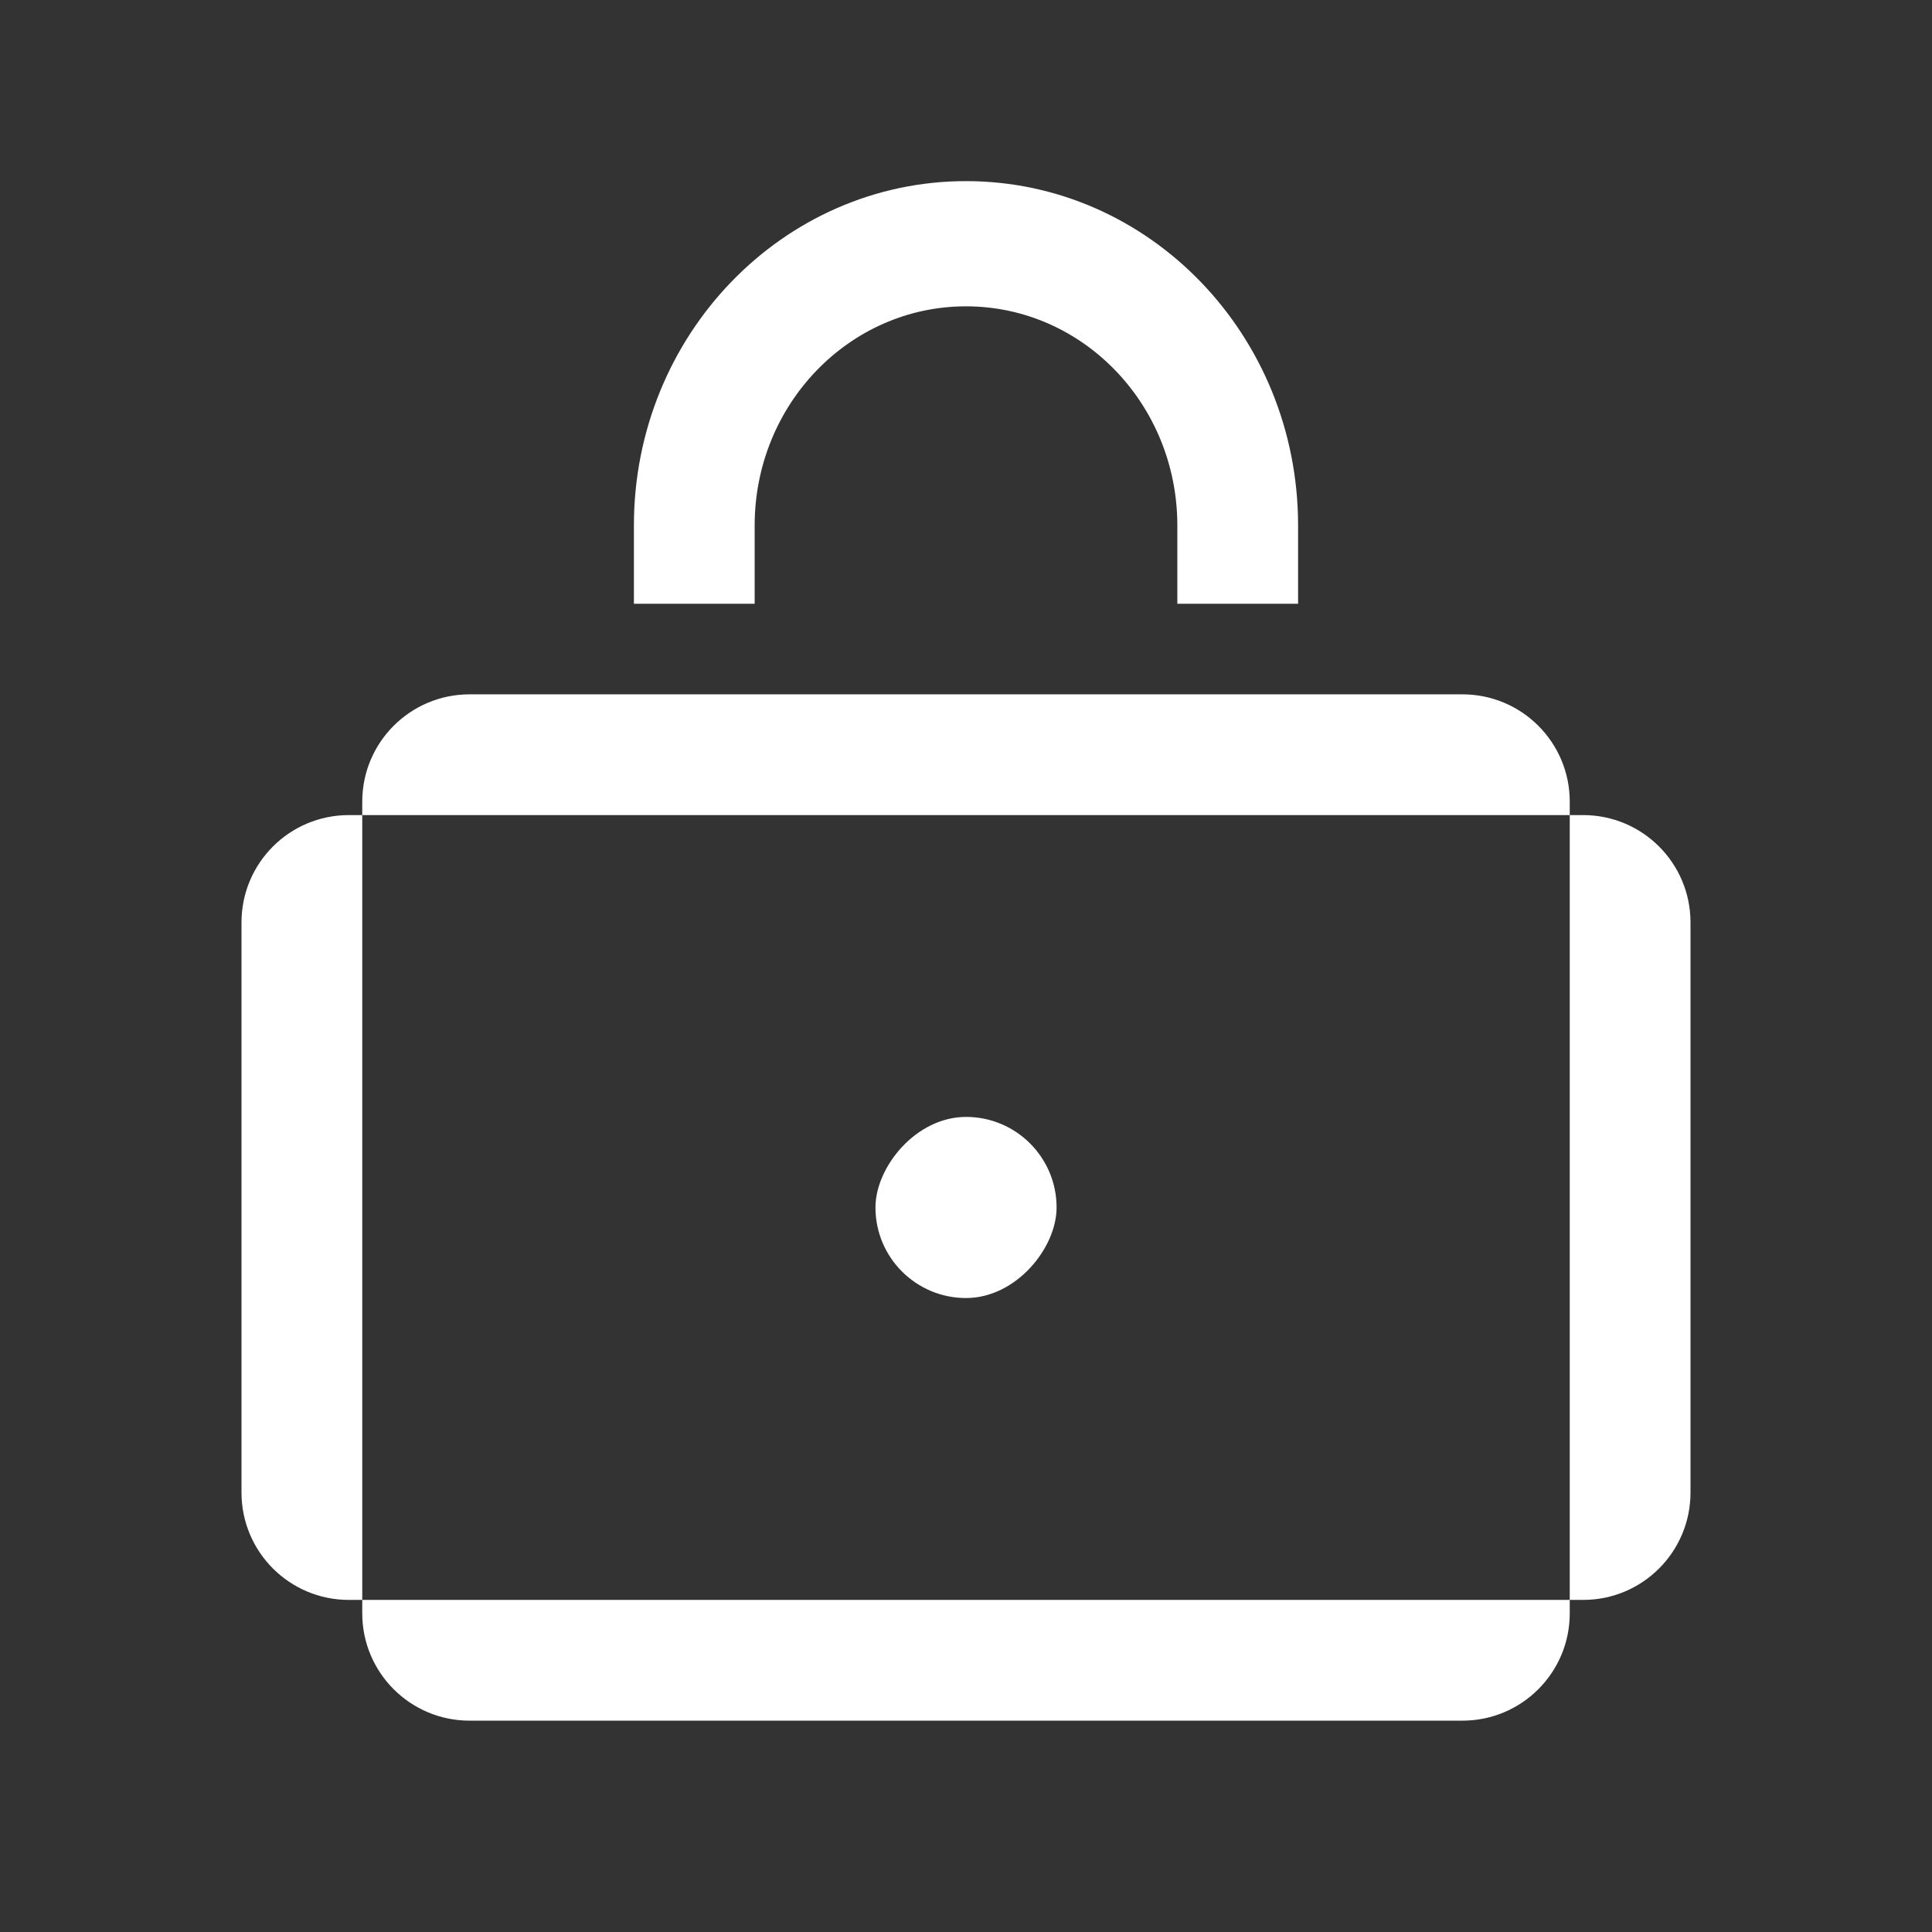 <svg xmlns="http://www.w3.org/2000/svg" width="36" height="36" viewBox="0 0 36 36" fill="none" id="svg-2111020249_1166">
<rect x="0" y="0" width="36" height="36" fill="#333333" stroke="none"/>
<path d="M4.5 17.188C4.5 16.083 5.395 15.188 6.5 15.188H6.75V29.812H6.5C5.395 29.812 4.5 28.917 4.5 27.812V17.188Z" fill="white"/>
<path d="M8.75 32.062C7.645 32.062 6.75 31.167 6.75 30.062L6.75 29.812L29.25 29.812L29.25 30.062C29.25 31.167 28.355 32.062 27.25 32.062L8.75 32.062Z" fill="white"/>
<path d="M8.75 12.938C7.645 12.938 6.75 13.833 6.75 14.938L6.75 15.188L29.25 15.188L29.25 14.938C29.25 13.833 28.355 12.938 27.25 12.938L8.75 12.938Z" fill="white"/>
<path d="M31.5 17.188C31.5 16.083 30.605 15.188 29.5 15.188H29.25V29.812H29.5C30.605 29.812 31.5 28.917 31.5 27.812V17.188Z" fill="white"/>
<rect width="3.375" height="3.375" rx="1.688" transform="matrix(-1 0 0 1 19.688 20.812)" fill="white"/>
<path fill-rule="evenodd" clip-rule="evenodd" d="M21.938 9.792V11.25H24.188V9.792C24.188 6.248 21.417 3.375 18 3.375C14.583 3.375 11.812 6.248 11.812 9.792V11.25H14.062V9.792C14.062 7.537 15.825 5.708 18 5.708C20.175 5.708 21.938 7.537 21.938 9.792Z" fill="white"/>
</svg>